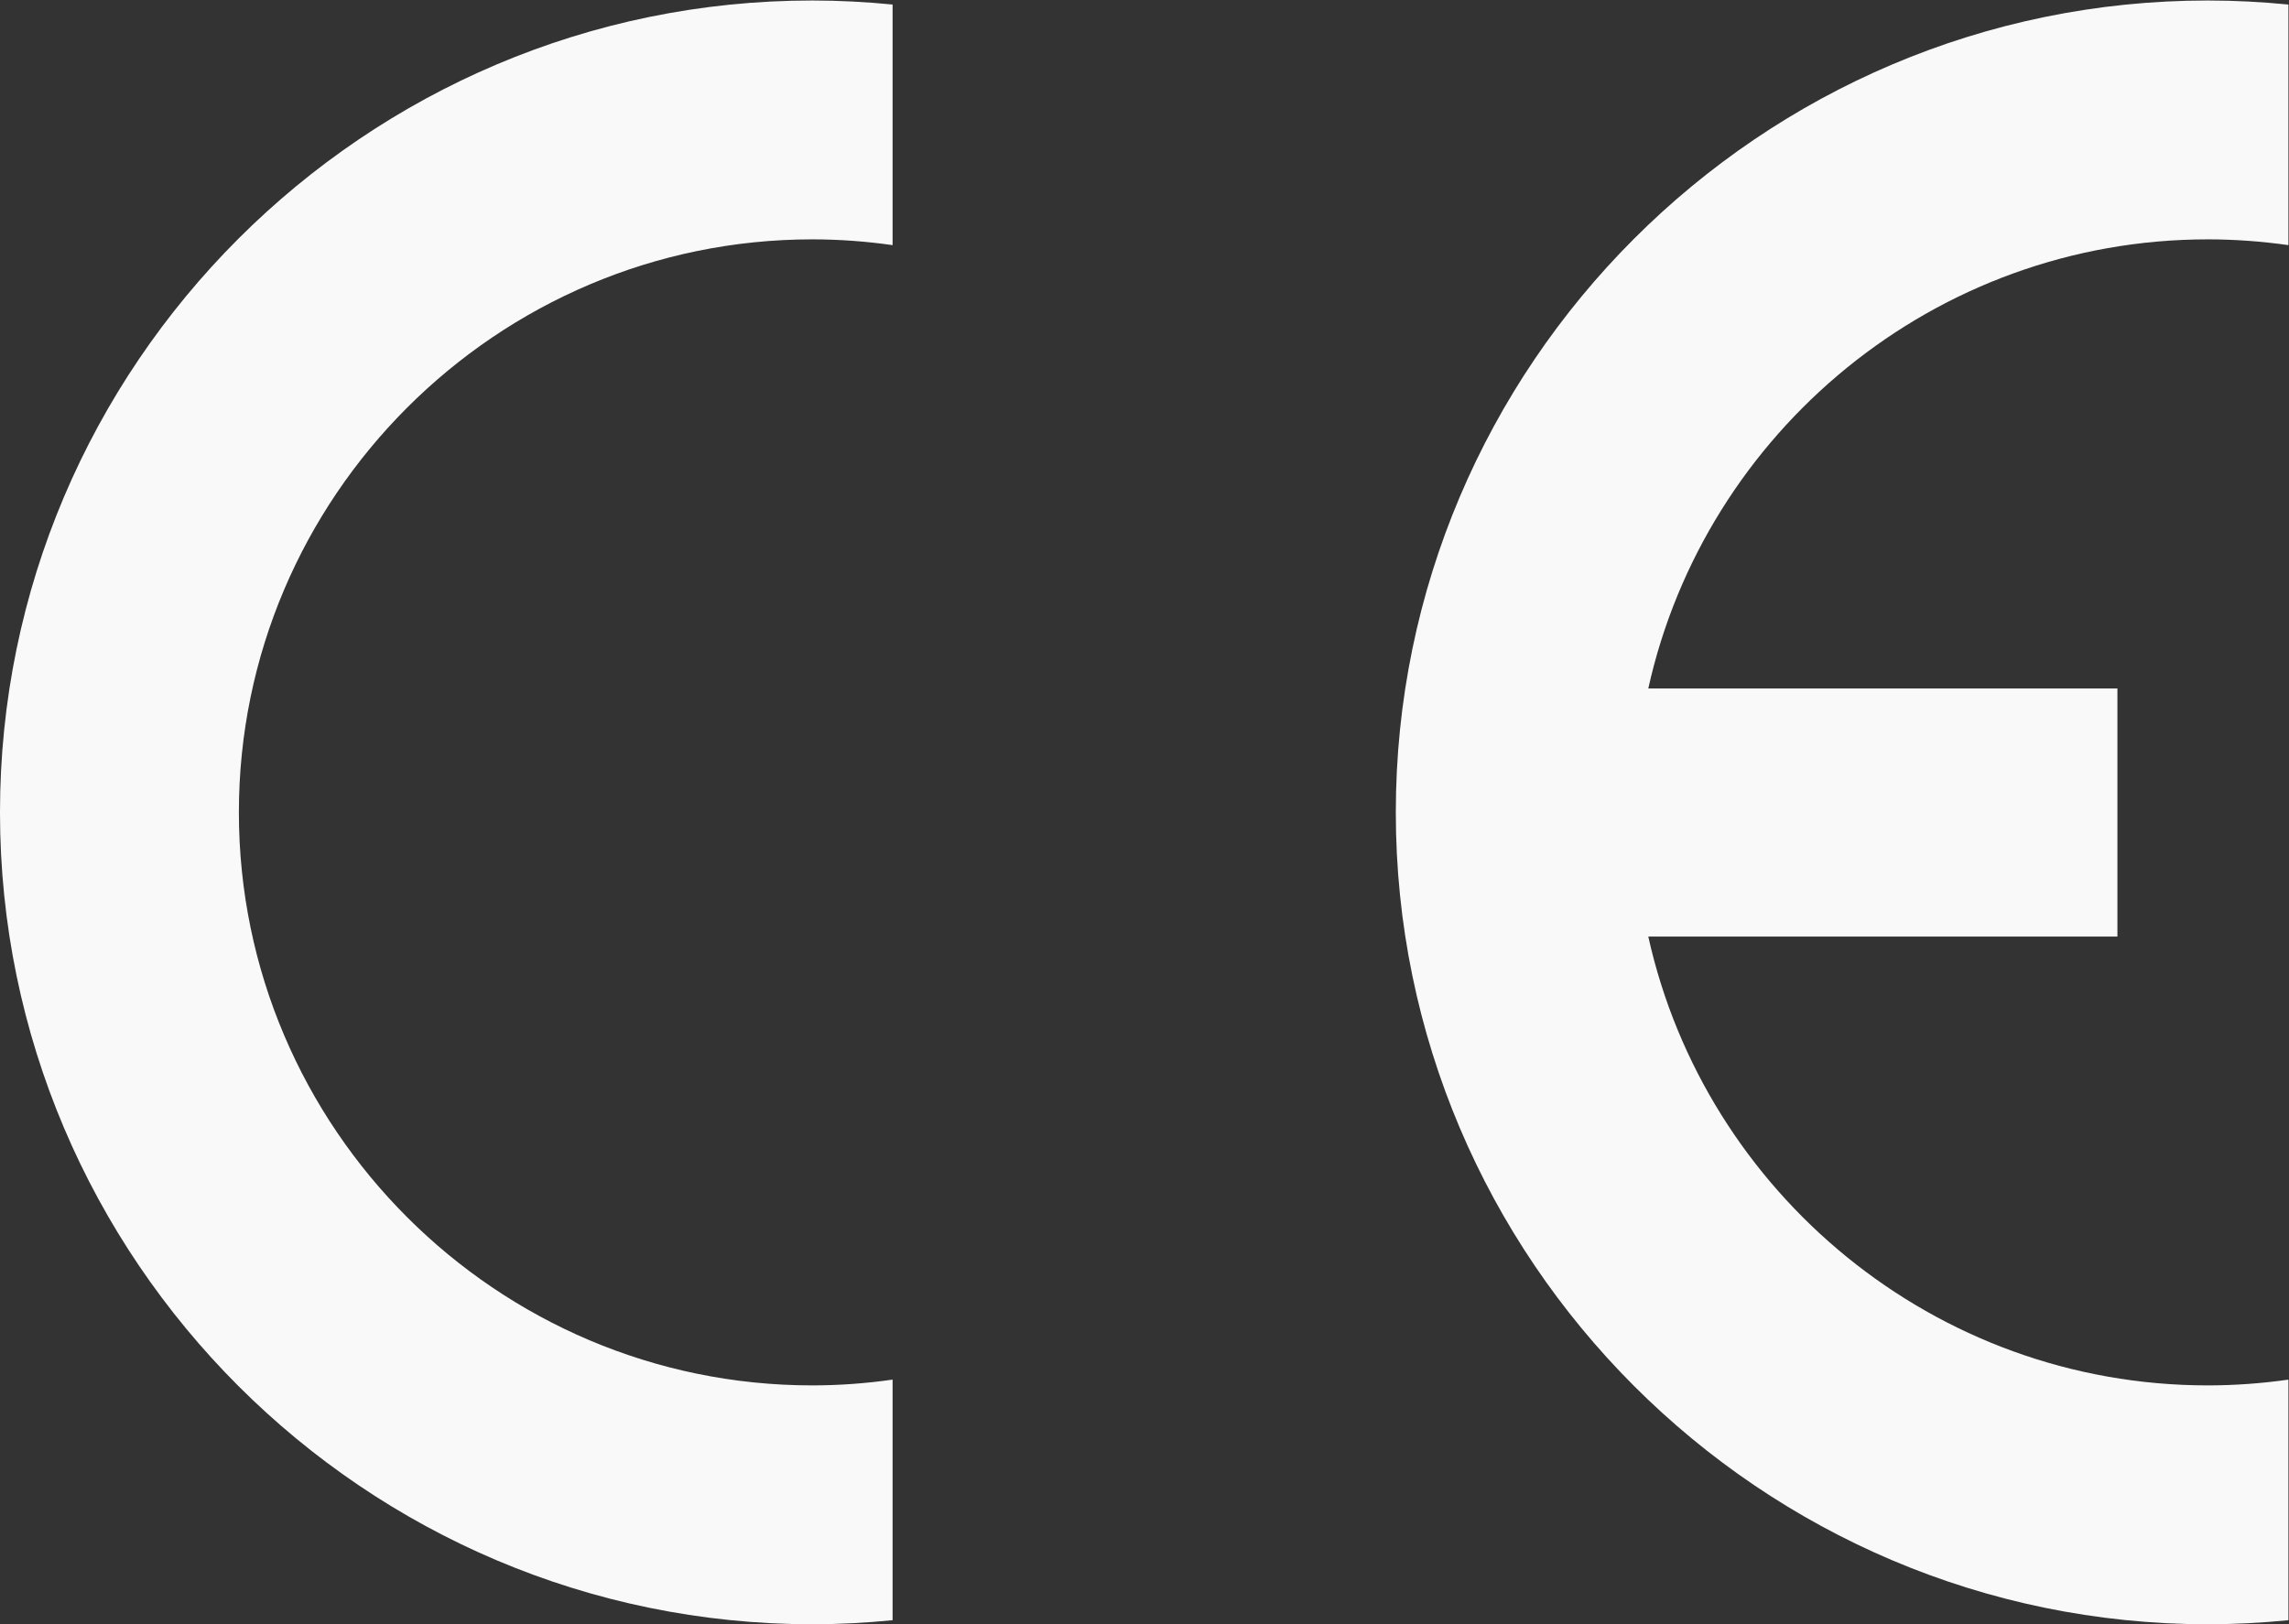 <?xml version="1.0" encoding="UTF-8" standalone="no"?>
<svg xmlns:inkscape="http://www.inkscape.org/namespaces/inkscape" xmlns:sodipodi="http://sodipodi.sourceforge.net/DTD/sodipodi-0.dtd" xmlns="http://www.w3.org/2000/svg" xmlns:svg="http://www.w3.org/2000/svg" version="1.1" id="svg2" xml:space="preserve" width="249.448" height="177.026" viewBox="0 0 249.448 177.026">
  <rect x="0" y="0" width="249.448" height="177.026" fill="#333333" stroke="none"/>
  <defs id="defs6"></defs>
  <g id="g8" transform="matrix(1.333,0,0,-1.333,-3.78,217.017)">
    <g id="g10" transform="scale(0.1)">
      <path d="M 758.082,499.965 V 303.242 c -21.488,-2.125 -43.453,-3.308 -65.652,-3.308 -365.813,0 -664.082,298.273 -664.082,663.847 0,365.579 298.269,663.849 664.082,663.849 22.199,0 44.164,-1.18 65.652,-3.31 v 0 -196.72 0 c -21.488,3.07 -43.453,4.72 -65.652,4.72 -258.121,0 -468.778,-210.65 -468.778,-468.539 0,-258.121 210.657,-468.543 468.778,-468.543 22.199,0 44.164,1.657 65.652,4.727 v 0 0" style="fill:#f9f9f9;fill-opacity:1;fill-rule:evenodd;stroke:none" id="path14"></path>
      <path d="m 1375.88,1065.09 h 383.53 V 862.234 h -383.53 v 0 c 46.52,-209.476 234.03,-366.996 457.44,-366.996 22.2,0 44.4,1.657 65.89,4.727 v 0 -196.723 0 c -21.73,-2.125 -43.69,-3.308 -65.89,-3.308 -365.81,0 -663.85,298.273 -663.85,663.847 0,365.579 298.04,663.849 663.85,663.849 22.2,0 44.16,-1.18 65.89,-3.31 v 0 -196.72 0 c -21.73,3.07 -43.69,4.72 -65.89,4.72 -223.41,0 -410.92,-157.52 -457.44,-367.23 v 0 0" style="fill:#f9f9f9;fill-opacity:1;fill-rule:evenodd;stroke:none" id="path16"></path>
    </g>
  </g>
</svg>
